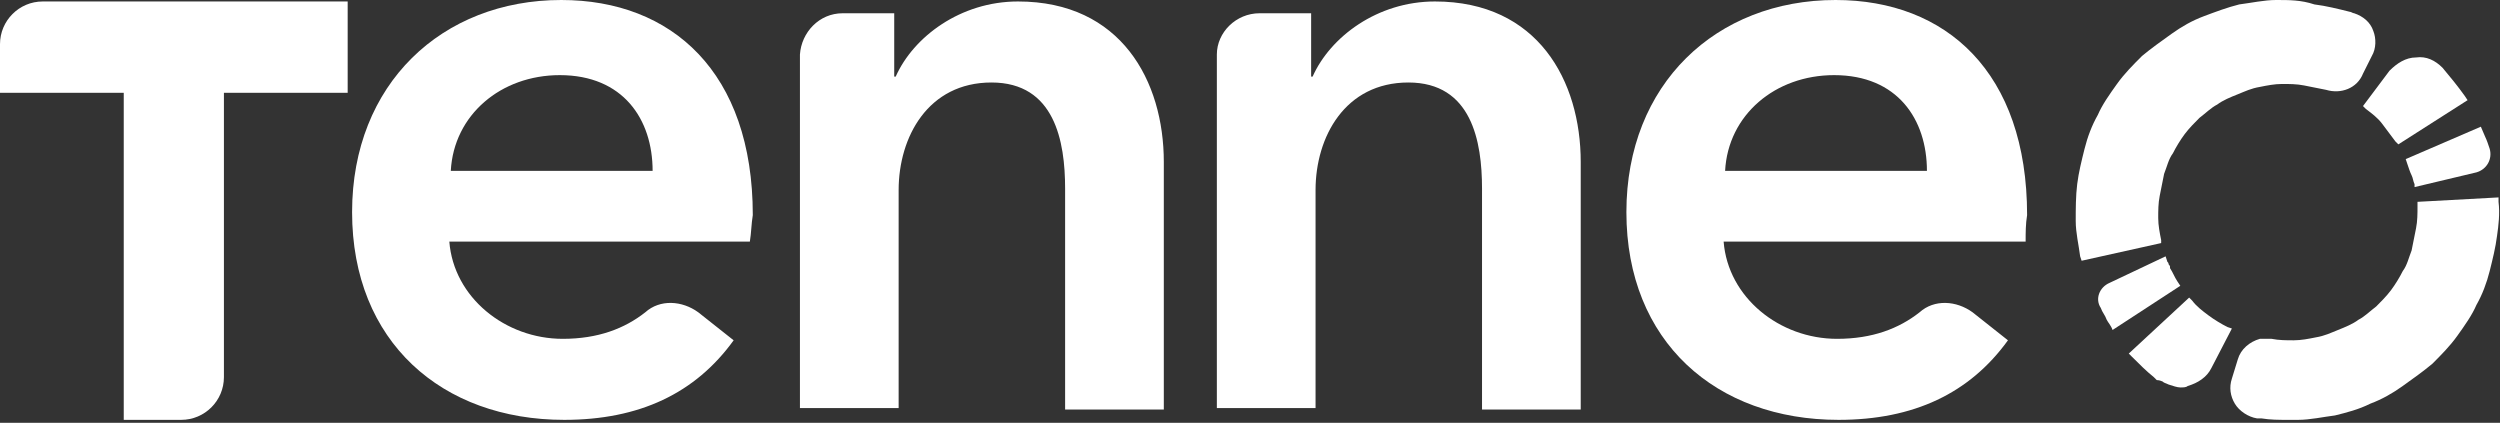 <?xml version="1.0" encoding="utf-8"?>
<!-- Generator: Adobe Illustrator 19.0.0, SVG Export Plug-In . SVG Version: 6.00 Build 0)  -->
<svg version="1.1" id="Layer_1" xmlns="http://www.w3.org/2000/svg" xmlns:xlink="http://www.w3.org/1999/xlink" x="0px" y="0px"
	 viewBox="0 0 169.7 28.7" style="enable-background:new 0 0 169.7 28.7;" xml:space="preserve">
<rect x="0" y="0" width="169.7" height="28.7" fill="#333333" stroke="none"/>
<style type="text/css">
	.st0{fill:#FFFFFF;}
</style>
<g id="XMLID_58_">
	<g id="XMLID_8_">
		<path id="XMLID_19_" class="st0" d="M0,3v3.3h8.4v22.2h3.9c1.6,0,2.9-1.3,2.9-2.9V6.3h8.4V0.1H2.9C1.3,0.1,0,1.4,0,3z"/>
		<path id="XMLID_16_" class="st0" d="M50.9,16.4H30.5c0.3,3.8,3.8,6.6,7.7,6.6c2.4,0,4.2-0.7,5.6-1.8c1-0.9,2.5-0.8,3.6,0l2.4,1.9
			c-2.6,3.6-6.4,5.4-11.5,5.4c-8.3,0-14.4-5.3-14.4-14.1c0-8.7,6.1-14.4,14.2-14.4c7.5,0,13,4.9,13,14.6C51,15.2,51,15.8,50.9,16.4z
			 M44.3,11.6c0-3.5-2-6.5-6.3-6.5c-4,0-7.2,2.7-7.4,6.5H44.3z"/>
		<path id="XMLID_14_" class="st0" d="M57.2,0.9h3.5v4.3h0.1c1.2-2.7,4.4-5.1,8.3-5.1c7,0,9.9,5.4,9.9,10.9v16.8h-6.7V12.8
			c0-3.2-0.7-7.2-5-7.2c-4.3,0-6.3,3.7-6.3,7.3v14.8h-6.7v-24C54.4,2.2,55.6,0.9,57.2,0.9z"/>
		<path id="XMLID_12_" class="st0" d="M85.5,0.9H89v4.3h0.1c1.2-2.7,4.4-5.1,8.3-5.1c7,0,9.9,5.4,9.9,10.9v16.8h-6.7V12.8
			c0-3.2-0.7-7.2-5-7.2c-4.3,0-6.3,3.7-6.3,7.3v14.8h-6.7v-24C82.6,2.2,83.9,0.9,85.5,0.9z"/>
		<path id="XMLID_9_" class="st0" d="M137.5,16.4H117c0.3,3.8,3.8,6.6,7.7,6.6c2.4,0,4.2-0.7,5.6-1.8c1-0.9,2.5-0.8,3.6,0l2.4,1.9
			c-2.6,3.6-6.4,5.4-11.5,5.4c-8.3,0-14.4-5.3-14.4-14.1c0-8.7,6.1-14.4,14.2-14.4c7.5,0,13,4.9,13,14.6
			C137.5,15.2,137.5,15.8,137.5,16.4z M130.8,11.6c0-3.5-2-6.5-6.3-6.5c-4,0-7.2,2.7-7.4,6.5H130.8z"/>
	</g>
	<path id="XMLID_7_" class="st0" d="M146.8,25.9c0.1,0.1,0.2,0.1,0.4,0.2c0.3,0.1,0.6,0.2,0.8,0.2c0.2,0,0.4,0,0.5-0.1
		c0.7-0.2,1.3-0.6,1.6-1.2l1.4-2.7l-0.3-0.1c-0.4-0.2-0.9-0.5-1.3-0.8l0,0c-0.4-0.3-0.8-0.6-1.1-1l-0.2-0.2l-4.1,3.8l0.2,0.2
		c0.5,0.5,1,1,1.5,1.4l0.2,0.2C146.6,25.8,146.8,25.9,146.8,25.9z"/>
	<path id="XMLID_6_" class="st0" d="M169.6,13.7l0-0.3l-5.5,0.3l0,0.3c0,0.5,0,1-0.1,1.5c-0.1,0.5-0.2,1-0.3,1.5v0
		c-0.2,0.5-0.3,1-0.6,1.4c-0.2,0.4-0.5,0.9-0.8,1.3c-0.3,0.4-0.7,0.8-1,1.1c-0.4,0.3-0.8,0.7-1.2,0.9c-0.4,0.3-0.9,0.5-1.4,0.7
		c-0.5,0.2-0.9,0.4-1.5,0.5c-0.5,0.1-1,0.2-1.5,0.2c-0.5,0-1,0-1.5-0.1c-0.3,0-0.5,0-0.8,0c-0.7,0.2-1.3,0.7-1.5,1.4l-0.4,1.3
		c-0.2,0.6-0.1,1.2,0.2,1.7c0.3,0.5,0.9,0.9,1.5,1c0.1,0,0.2,0,0.3,0c0.6,0.1,1.2,0.1,1.8,0.1c0.2,0,0.5,0,0.7,0
		c0.8,0,1.7-0.2,2.5-0.3c0.8-0.2,1.6-0.4,2.4-0.8c0.8-0.3,1.5-0.7,2.2-1.2c0.7-0.5,1.4-1,2-1.5c0.6-0.6,1.2-1.2,1.7-1.9
		c0.5-0.7,1-1.4,1.3-2.1c0.4-0.7,0.7-1.5,0.9-2.3c0.2-0.8,0.4-1.6,0.5-2.4C169.6,15.3,169.7,14.5,169.6,13.7z"/>
	<path id="XMLID_5_" class="st0" d="M160.6,7.4c0.4,0.3,0.8,0.6,1.1,1c0.3,0.4,0.6,0.8,0.9,1.2l0.2,0.2l4.7-3l-0.2-0.3
		c-0.5-0.7-1-1.3-1.5-1.9l0,0c-0.5-0.5-1.1-0.8-1.8-0.7c-0.7,0-1.3,0.4-1.8,0.9l-1.8,2.4L160.6,7.4z"/>
	<path id="XMLID_4_" class="st0" d="M146.7,16.3c-0.1-0.5-0.2-1-0.2-1.5c0-0.5,0-1,0.1-1.5c0.1-0.5,0.2-1,0.3-1.5
		c0.2-0.5,0.3-1,0.6-1.4c0.2-0.4,0.5-0.9,0.8-1.3c0.3-0.4,0.7-0.8,1-1.1c0.4-0.3,0.8-0.7,1.2-0.9c0.4-0.3,0.9-0.5,1.4-0.7
		c0.5-0.2,0.9-0.4,1.5-0.5c0.5-0.1,1-0.2,1.5-0.2c0.5,0,1,0,1.5,0.1c0.5,0.1,1,0.2,1.5,0.3c1,0.3,2.1-0.1,2.5-1.1l0.6-1.2
		c0.3-0.5,0.3-1.2,0.1-1.7c-0.2-0.6-0.7-1-1.3-1.2c-0.1,0-0.2-0.1-0.3-0.1c-0.8-0.2-1.6-0.4-2.4-0.5C156.2,0,155.4,0,154.5,0
		c-0.8,0-1.7,0.2-2.5,0.3c-0.8,0.2-1.6,0.5-2.4,0.8c-0.8,0.3-1.5,0.7-2.2,1.2c-0.7,0.5-1.4,1-2,1.5c-0.6,0.6-1.2,1.2-1.7,1.9
		c-0.5,0.7-1,1.4-1.3,2.1c-0.4,0.7-0.7,1.5-0.9,2.3c-0.2,0.8-0.4,1.6-0.5,2.4c-0.1,0.8-0.1,1.7-0.1,2.5c0,0.8,0.2,1.6,0.3,2.4
		l0.1,0.3l5.4-1.2L146.7,16.3z"/>
	<path id="XMLID_3_" class="st0" d="M168.1,11.7c0.7-0.2,1.1-0.9,0.9-1.6c-0.1-0.3-0.2-0.6-0.3-0.8c-0.1-0.2-0.2-0.5-0.3-0.7
		l-5.1,2.2l0.1,0.3c0.1,0.3,0.2,0.6,0.3,0.8c0.1,0.2,0.1,0.4,0.2,0.6l0,0.2L168.1,11.7z"/>
	<path id="XMLID_2_" class="st0" d="M143.2,19.2c-0.7,0.3-1,1.1-0.6,1.7c0.1,0.3,0.3,0.5,0.4,0.8c0.1,0.2,0.3,0.4,0.4,0.7l4.6-3
		l-0.2-0.3c-0.2-0.3-0.3-0.6-0.5-0.9c0,0,0,0,0-0.1c0-0.1-0.1-0.1-0.1-0.2c0-0.1-0.1-0.1-0.1-0.2l-0.1-0.3L143.2,19.2z"/>
</g>
</svg>
